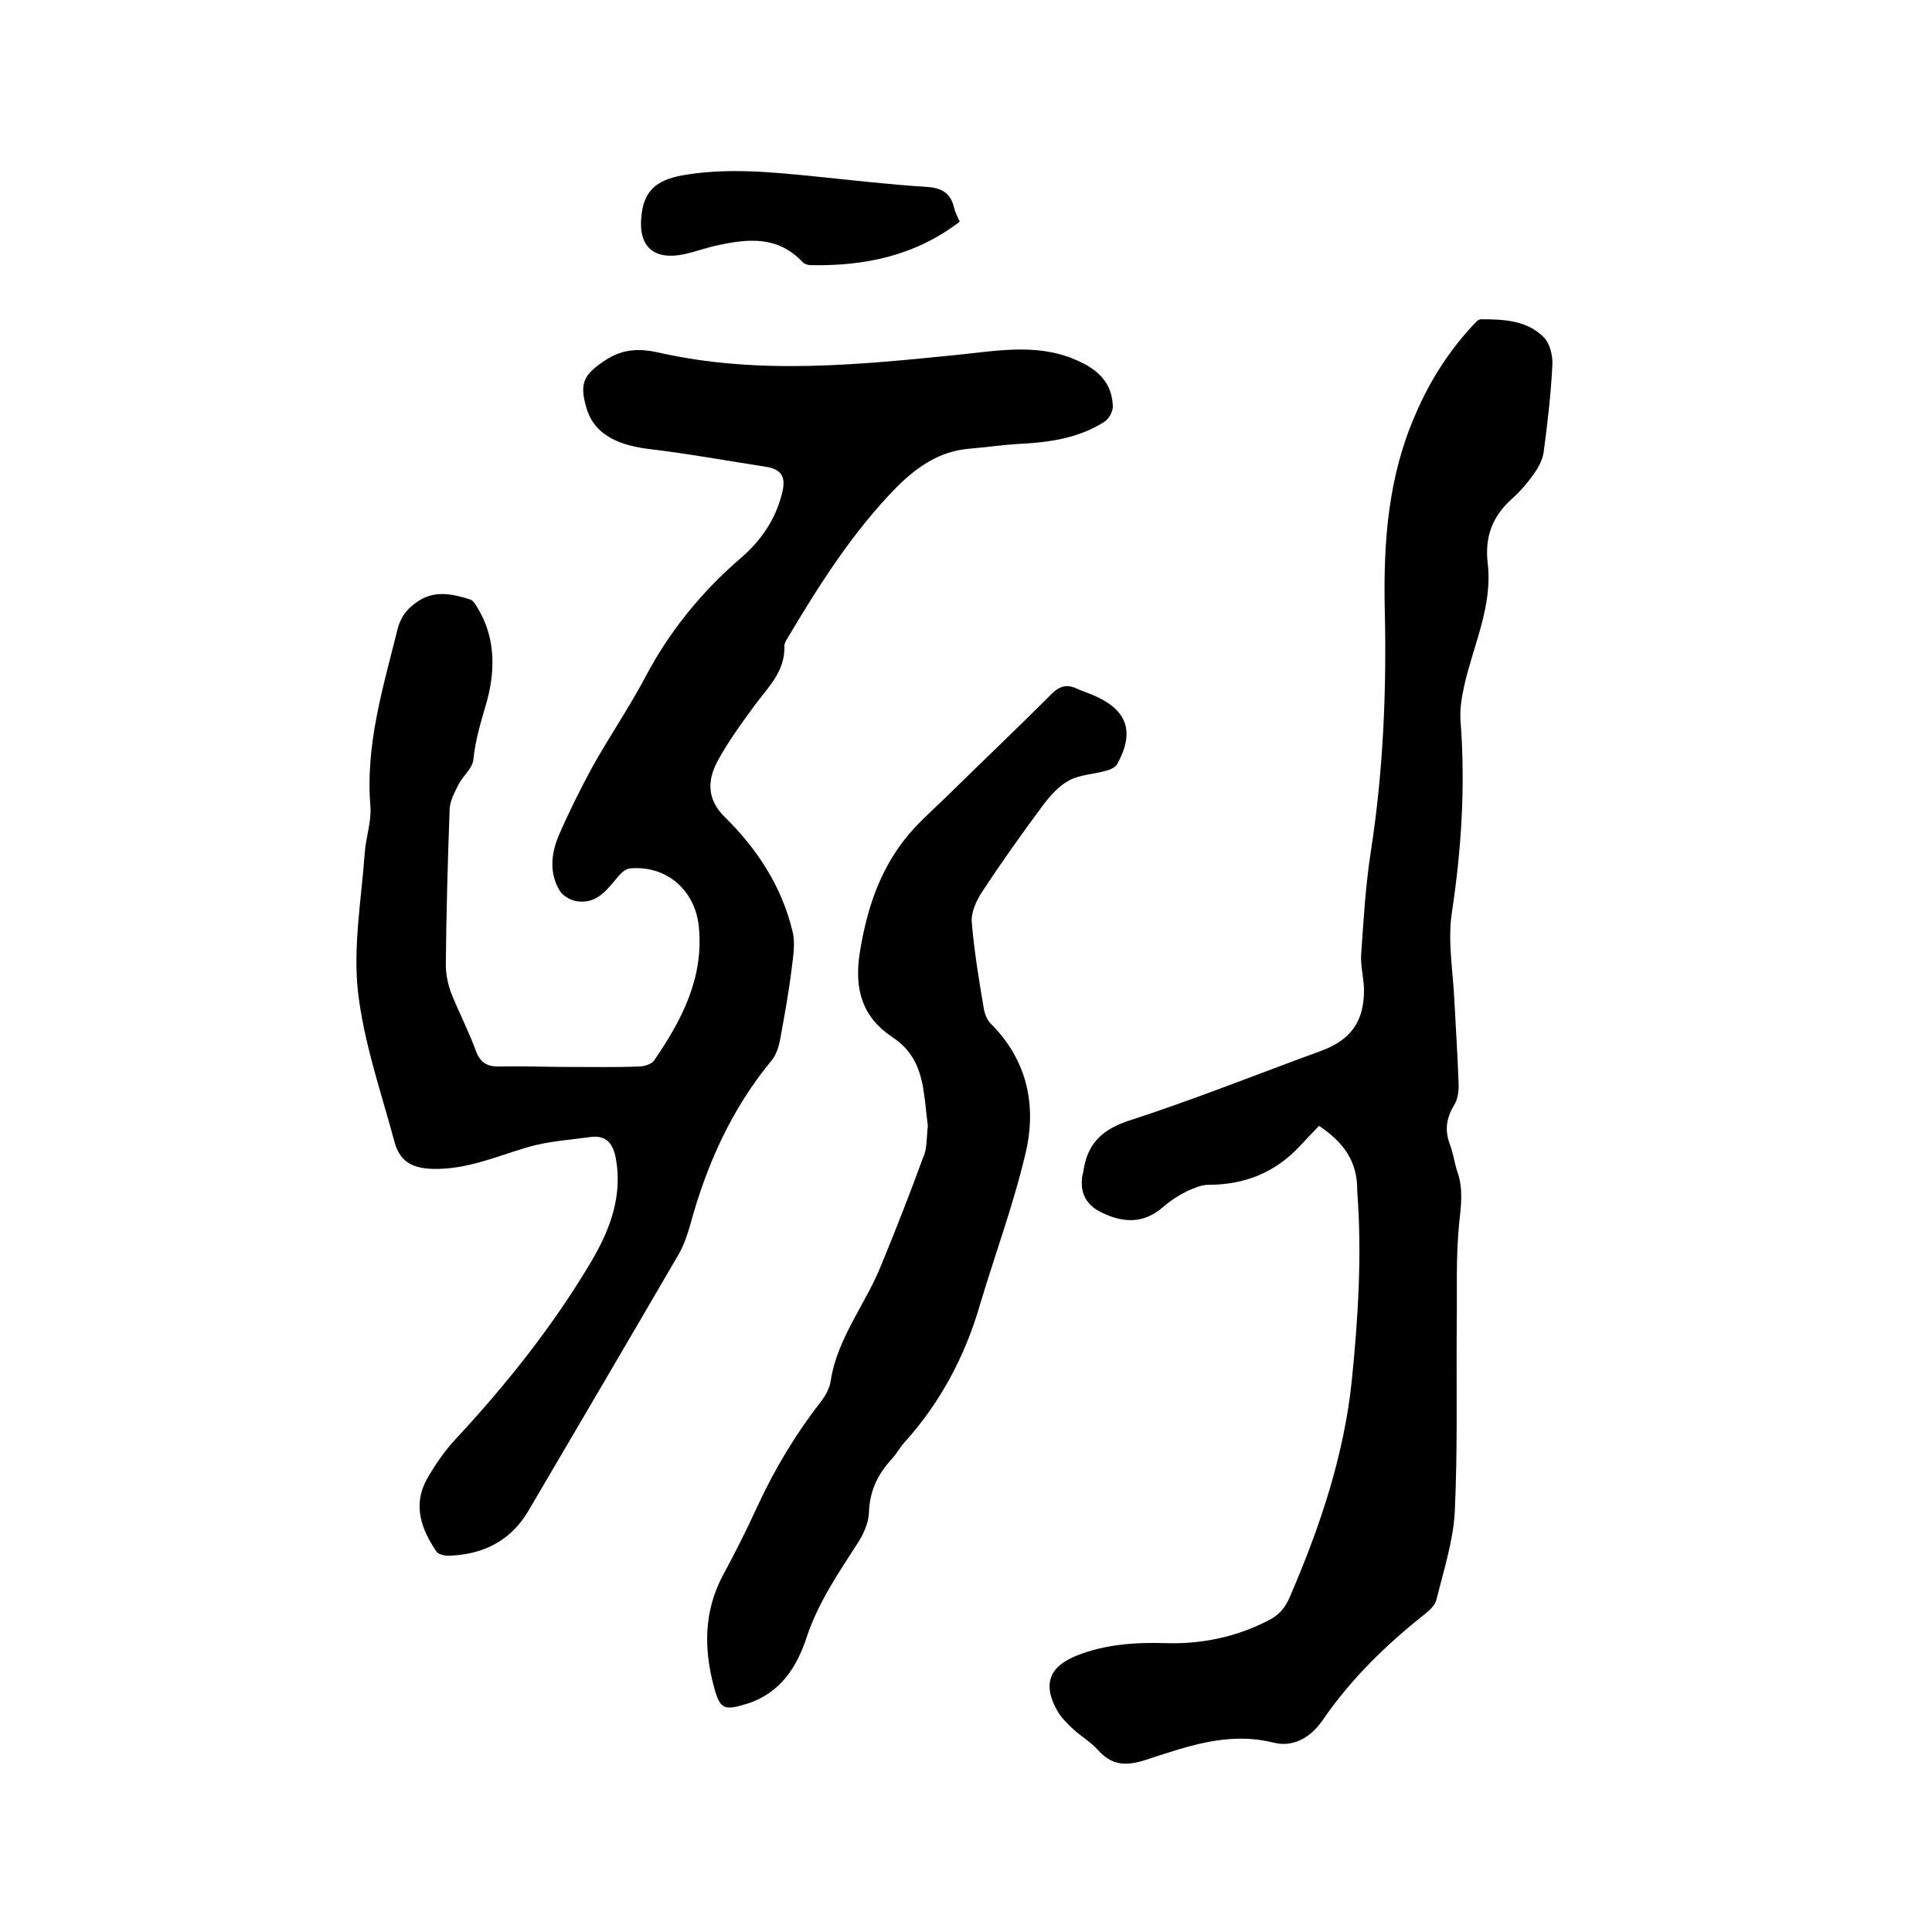 <svg enable-background="new 0 0 400 400" viewBox="0 0 400 400" xmlns="http://www.w3.org/2000/svg"><path d="m117.5 220.9c5 0 10 .1 14.9-.1 1 0 2.5-.5 3-1.2 5.7-8.3 10.3-17 9.3-27.6-.7-7.6-6.6-12.9-14.3-12.2-.9.1-1.9 1-2.6 1.9-2.2 2.6-4.3 5.5-8.3 4.9-1.3-.2-2.8-1-3.5-2-2.4-3.8-1.9-8-.2-11.9 2.1-4.8 4.5-9.6 7-14.2 3.5-6.2 7.5-12.1 10.8-18.3 5-9.5 11.6-17.6 19.7-24.6 4.2-3.6 7.2-7.9 8.6-13.4.8-3.1.2-4.9-3-5.5-8.3-1.3-16.6-2.8-25-3.8-6.8-.9-11.1-3.5-12.5-8.5-1.5-5.1-.5-6.9 3.9-9.8 3.6-2.4 7.1-2.5 11.1-1.6 20.8 4.7 41.6 2.5 62.5.4 8.4-.9 16.8-2.4 24.9 1.6 4 1.9 6.5 4.7 6.6 9.2 0 1-.8 2.5-1.7 3.1-5.3 3.4-11.4 4.3-17.6 4.6-3.5.2-6.9.7-10.4 1-6.2.5-10.9 3.8-15.1 8-9.1 9.3-16 20.2-22.6 31.3-.3.5-.6 1-.6 1.5.2 5.3-3.4 8.6-6.2 12.4-2.7 3.7-5.5 7.5-7.7 11.6-2.1 4-2.1 7.9 1.6 11.5 6.7 6.6 11.8 14.4 14 23.7.6 2.4.1 5.2-.2 7.7-.6 4.9-1.5 9.8-2.4 14.7-.3 1.5-.8 3.1-1.7 4.2-8.3 10-13.5 21.6-16.9 34.1-.6 2.1-1.3 4.2-2.4 6.1-10.3 17.7-20.7 35.4-31.1 53.1-3.7 6.3-9.5 9.1-16.6 9.3-.8 0-2-.3-2.4-.8-3.2-4.7-5-9.7-2-15.1 1.6-2.8 3.5-5.6 5.7-8 10.8-11.6 20.6-23.9 28.6-37.5 3.7-6.4 6.2-13.2 4.8-20.9-.6-3-1.9-4.8-5.2-4.4-4.4.6-8.9.9-13 2.1-6.5 1.9-12.7 4.7-19.7 4.5-4.2-.1-6.8-1.5-7.9-5.5-2.8-10.4-6.4-20.7-7.6-31.3-1-9.3.7-18.9 1.4-28.4.2-3.3 1.4-6.6 1.2-9.7-1.1-12.8 2.6-24.7 5.6-36.8.6-2.4 1.8-4.1 3.8-5.5 3.6-2.7 7.4-1.9 11.2-.7.7.2 1.2 1.1 1.6 1.8 3.9 6.4 3.6 13.6 1.7 20-1.1 3.8-2.2 7.4-2.6 11.4-.2 1.8-2.1 3.3-3 5-.8 1.6-1.8 3.4-1.9 5.1-.4 10.8-.7 21.6-.8 32.4 0 1.8.4 3.8 1 5.5 1.6 4.1 3.7 8.1 5.2 12.2 1 2.7 2.5 3.4 5.2 3.3 4.7-.1 9.3.1 13.8.1z"/><path d="m273.1 233.1c-1.3 1.3-2.6 2.7-3.9 4.1-5.1 5.5-11.4 8.1-19 8.1-1.5 0-3 .7-4.4 1.3-1.8.9-3.5 2-5 3.3-4 3.5-8.2 3.3-12.6 1.2-3-1.4-4.5-3.7-4.2-7 0-.5.2-1 .3-1.6.8-5.5 3.6-8.5 9.2-10.4 13.6-4.4 26.8-9.7 40.2-14.6 5.9-2.2 8.7-6 8.7-12.4 0-2.4-.7-4.9-.6-7.3.5-7.1.9-14.3 2-21.4 2.6-16.7 3.3-33.5 2.9-50.3-.3-13.9.7-27.5 6.4-40.4 2.9-6.8 6.8-12.9 11.8-18.3.5-.5 1.1-1.3 1.7-1.3 4.7 0 9.5.2 13 3.7 1.3 1.3 1.9 3.8 1.8 5.8-.3 6-1 12-1.8 18-.2 1.5-1 3-1.8 4.2-1.4 2-3 3.9-4.8 5.5-4 3.6-5.6 7.8-5 13.2 1.1 9-3 17.1-4.9 25.7-.5 2.3-.9 4.8-.7 7.2 1 13.2.2 26.3-1.8 39.5-.9 5.9.2 12 .5 18 .3 5.9.7 11.8.9 17.8 0 1.4-.2 3-1 4.2-1.6 2.7-1.9 5.2-.8 8.1.7 1.8.9 3.7 1.5 5.5 1.3 3.6.8 7.1.4 10.8-.7 7-.4 14.1-.5 21.2-.1 12.8.2 25.6-.4 38.4-.3 6.1-2.3 12.2-3.8 18.3-.3 1.1-1.3 2.1-2.3 2.9-8.1 6.4-15.4 13.5-21.3 22.1-2.5 3.6-6.1 5.6-10.1 4.6-9.6-2.4-18.2.9-26.9 3.7-4 1.2-6.7.9-9.5-2.2-1.4-1.6-3.5-2.8-5.1-4.3-1.2-1.1-2.5-2.4-3.3-3.8-3.1-5.5-1.7-9.2 4.2-11.5s12.1-2.7 18.4-2.5c7.4.2 14.5-1.3 21.1-4.7 2.2-1.1 3.5-2.6 4.5-5 6.2-14.4 11.2-29.2 12.8-44.9 1.3-13 2.1-25.9 1.1-39 .1-6.3-3-10.2-7.9-13.5z"/><path d="m192.1 233.1c-.3-2.3-.5-4.9-.9-7.4-.7-4.5-2.3-8.3-6.5-11-6.1-4.1-7.9-9.8-6.7-17.4 1.4-8.7 3.9-16.6 9.3-23.5 2.4-3.1 5.5-5.8 8.4-8.6 7.3-7.2 14.8-14.3 22-21.5 1.7-1.7 3.2-2.1 5.3-1.1 1.1.5 2.4.9 3.5 1.4 6.9 3 8.5 7.5 4.8 14.2-.4.7-1.5 1.2-2.4 1.4-2.5.7-5.4.8-7.6 2s-4 3.3-5.5 5.3c-4.3 5.8-8.5 11.7-12.5 17.8-1.2 1.8-2.3 4.3-2.1 6.3.5 6 1.5 12 2.5 17.9.2 1.1.7 2.3 1.4 3 7.6 7.6 9.6 17 7.2 27-2.5 10.6-6.3 20.8-9.4 31.2-3.1 10.7-8.2 20.3-15.7 28.6-.9 1-1.6 2.3-2.5 3.3-3 3.2-4.7 6.8-4.8 11.3-.1 2.1-1.2 4.5-2.4 6.3-4 6.2-8.1 12.2-10.5 19.4-2 6.1-5.4 11.5-12.2 13.7-4.9 1.5-5.7 1.3-7-3.5-2.1-7.9-2.1-15.6 1.9-23.1 2.5-4.6 4.9-9.4 7.1-14.2 3.6-7.8 8-15.1 13.3-21.9.9-1.2 1.7-2.7 1.9-4.2 1.4-8.9 7.3-15.9 10.5-24 3-7.3 5.9-14.7 8.6-22.1.9-1.8.7-4.2 1-6.6z"/><path d="m198.7 45.9c-9.3 7.1-19.7 9.2-30.8 9-.6 0-1.3-.2-1.7-.6-5.1-5.5-11.3-4.9-17.7-3.5-2.3.5-4.5 1.3-6.7 1.8-6.4 1.4-9.7-1.5-9-7.9.5-5.1 3-7.4 8.5-8.4 9.1-1.6 18.1-.7 27.2.2 7.8.8 15.6 1.7 23.4 2.2 3.1.2 4.9 1.3 5.6 4.2.2.9.7 1.9 1.2 3z"/></svg>